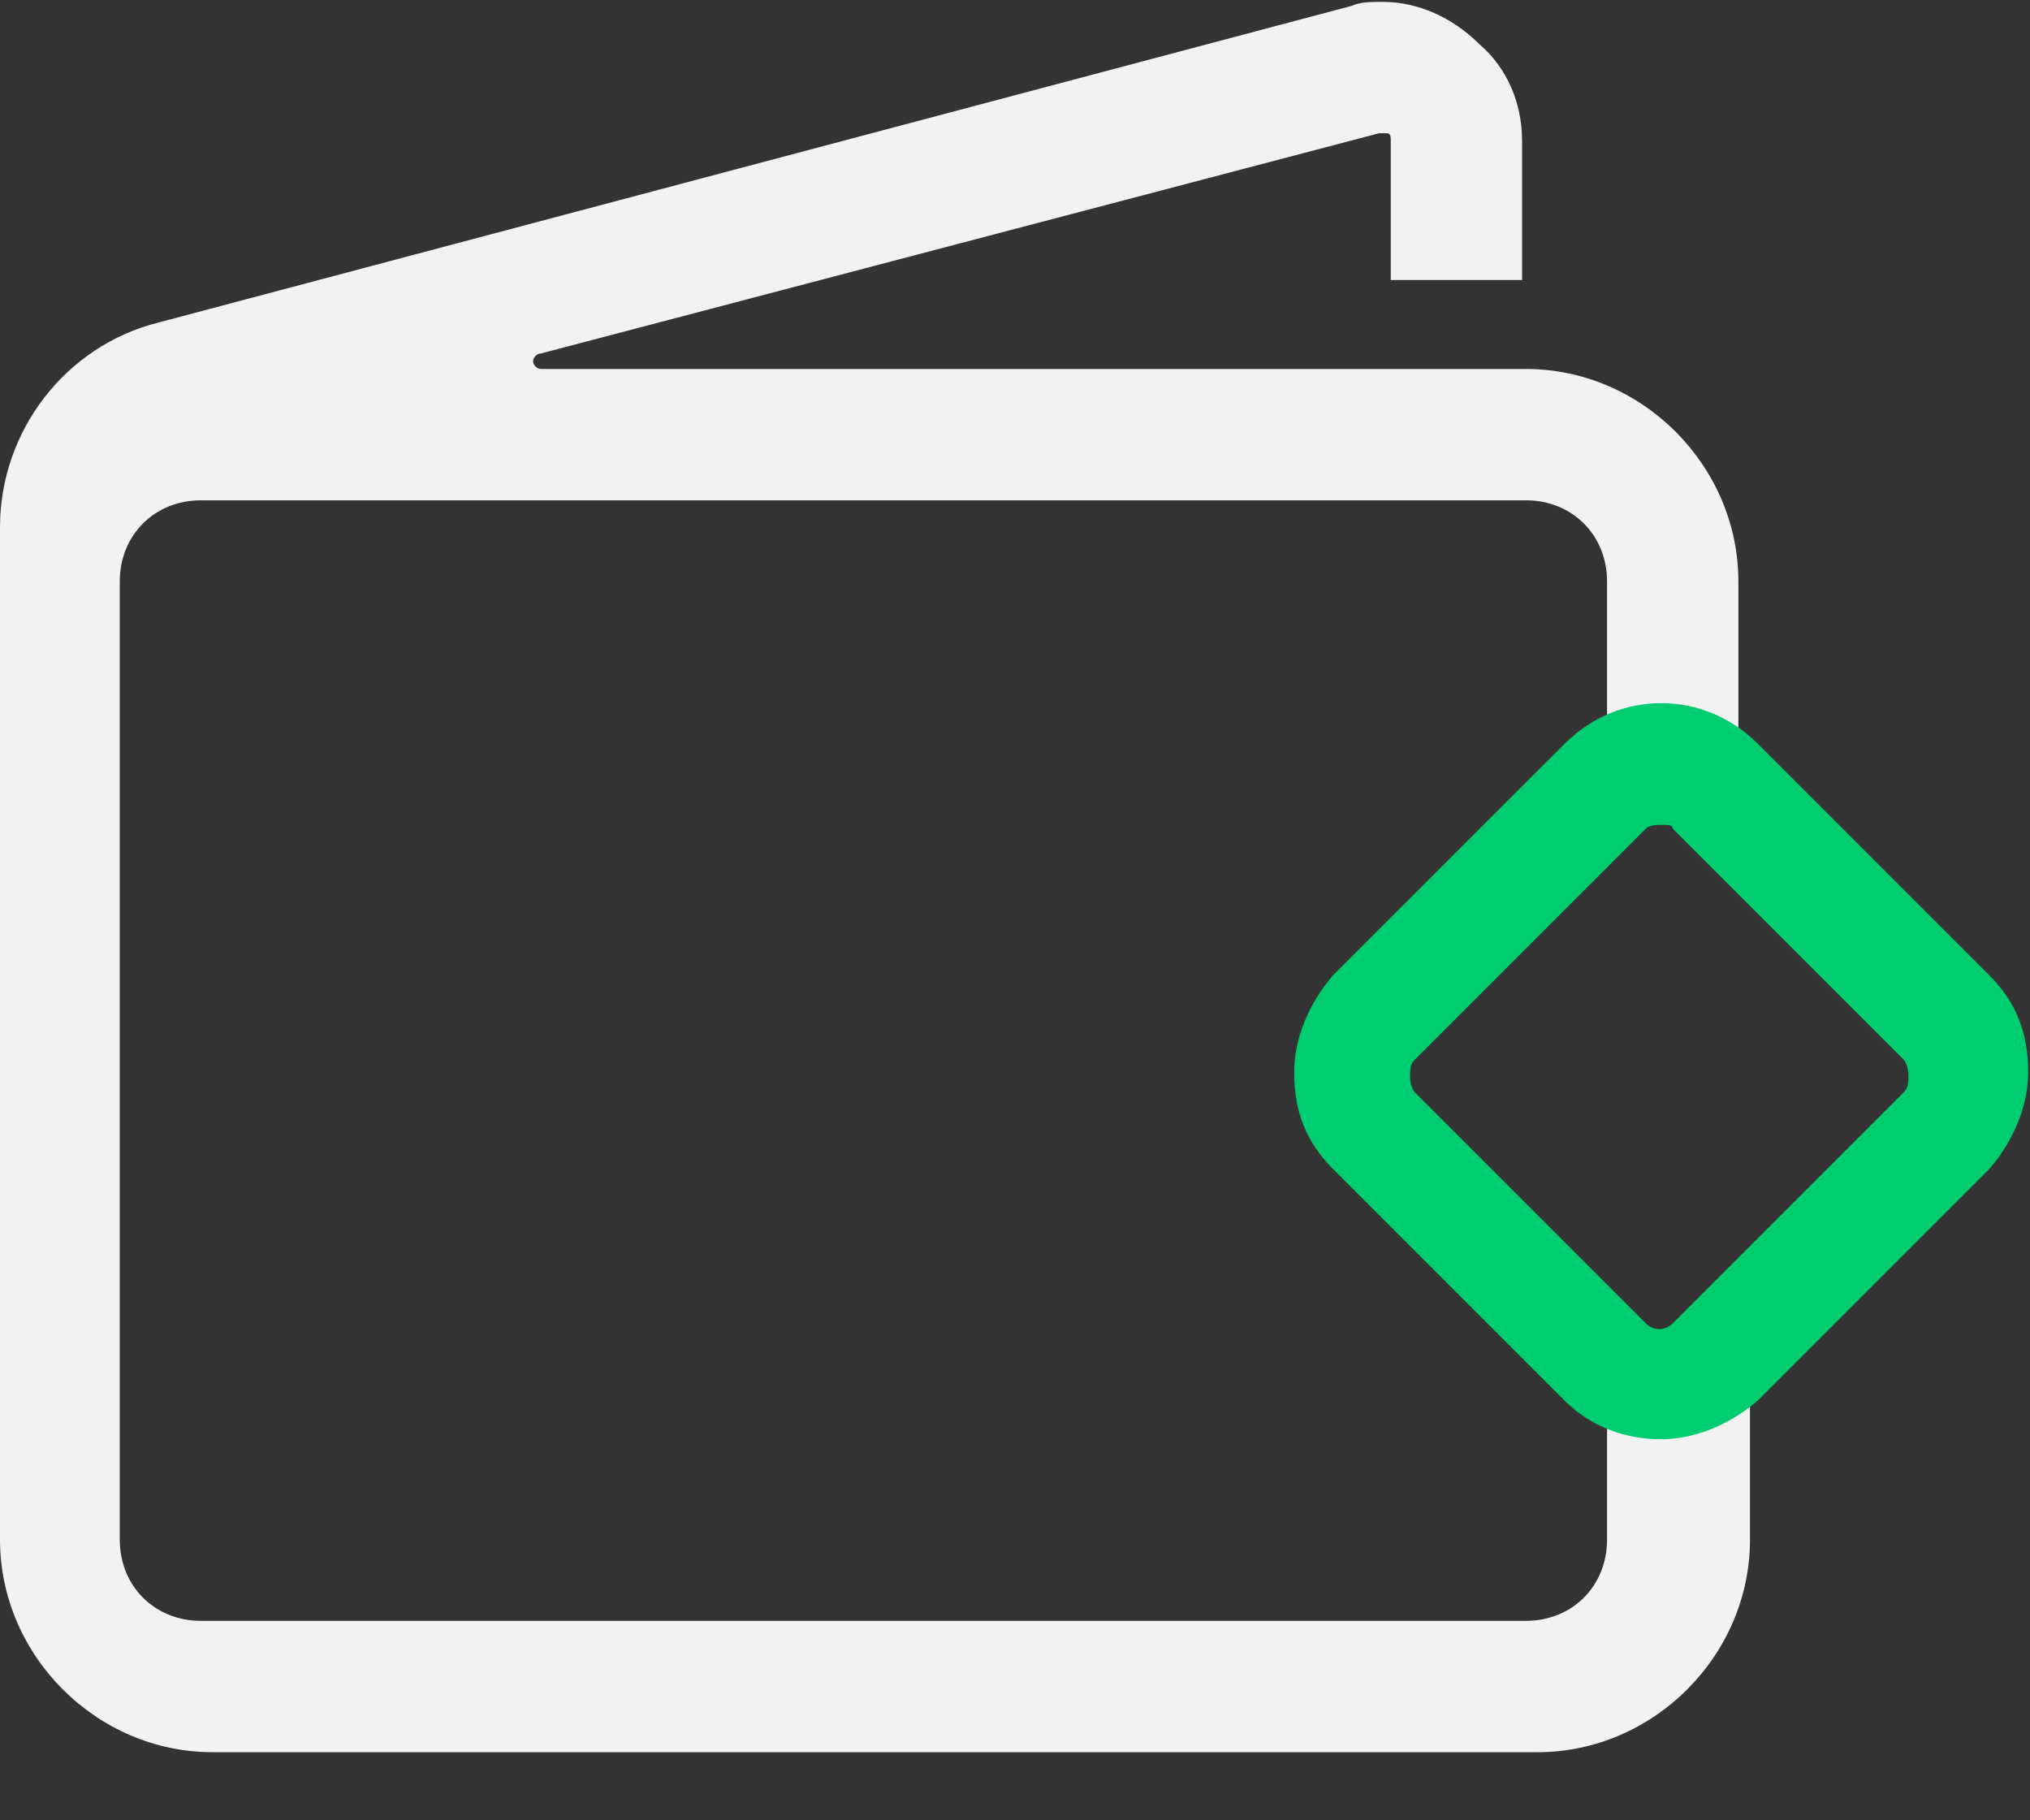 <svg width="29" height="26" viewBox="0 0 29 26" fill="none" xmlns="http://www.w3.org/2000/svg">
<rect x="0" y="0" width="29" height="26" fill="#333333" stroke="none"/>
<g id="Group">
<path id="Vector" d="M22.958 19.839V21.991C22.958 22.654 22.461 23.151 21.799 23.151H2.87C2.208 23.151 1.711 22.654 1.711 21.991V8.305C1.711 7.643 2.208 7.146 2.87 7.146H21.799C22.461 7.146 22.958 7.643 22.958 8.305V10.954H24.834V8.305C24.834 6.649 23.455 5.27 21.799 5.27H7.726C7.671 5.27 7.616 5.214 7.616 5.159C7.616 5.104 7.671 5.049 7.726 5.049L19.702 1.903C19.757 1.903 19.757 1.903 19.812 1.903C19.868 1.903 19.868 1.958 19.868 2.014V4H21.744V2.014C21.744 1.462 21.523 0.965 21.137 0.634C20.751 0.248 20.254 0.027 19.757 0.027C19.592 0.027 19.426 0.027 19.316 0.082L2.263 4.607C0.938 4.939 0 6.153 0 7.532V21.991C0 23.647 1.38 25.027 3.035 25.027H21.965C23.62 25.027 25 23.647 25 21.991V19.839H22.958Z" fill="#F2F2F2"/>
<path id="Vector_2" d="M23.731 20.557C23.235 20.557 22.738 20.391 22.352 20.005L19.04 16.694C18.654 16.307 18.488 15.866 18.488 15.314C18.488 14.817 18.709 14.32 19.04 13.934L22.352 10.623C23.124 9.85 24.338 9.85 25.111 10.623L28.422 13.934C28.809 14.32 28.974 14.762 28.974 15.314C28.974 15.811 28.753 16.307 28.422 16.694L25.111 20.005C24.725 20.336 24.228 20.557 23.731 20.557ZM23.731 11.782C23.676 11.782 23.566 11.782 23.511 11.837L20.199 15.148C20.144 15.204 20.144 15.314 20.144 15.369C20.144 15.424 20.144 15.479 20.199 15.59L23.511 18.901C23.621 19.012 23.787 19.012 23.897 18.901L27.208 15.59C27.263 15.535 27.263 15.424 27.263 15.369C27.263 15.314 27.263 15.259 27.208 15.148L23.897 11.837C23.897 11.782 23.842 11.782 23.731 11.782Z" fill="#00CC70"/>
</g>
</svg>
